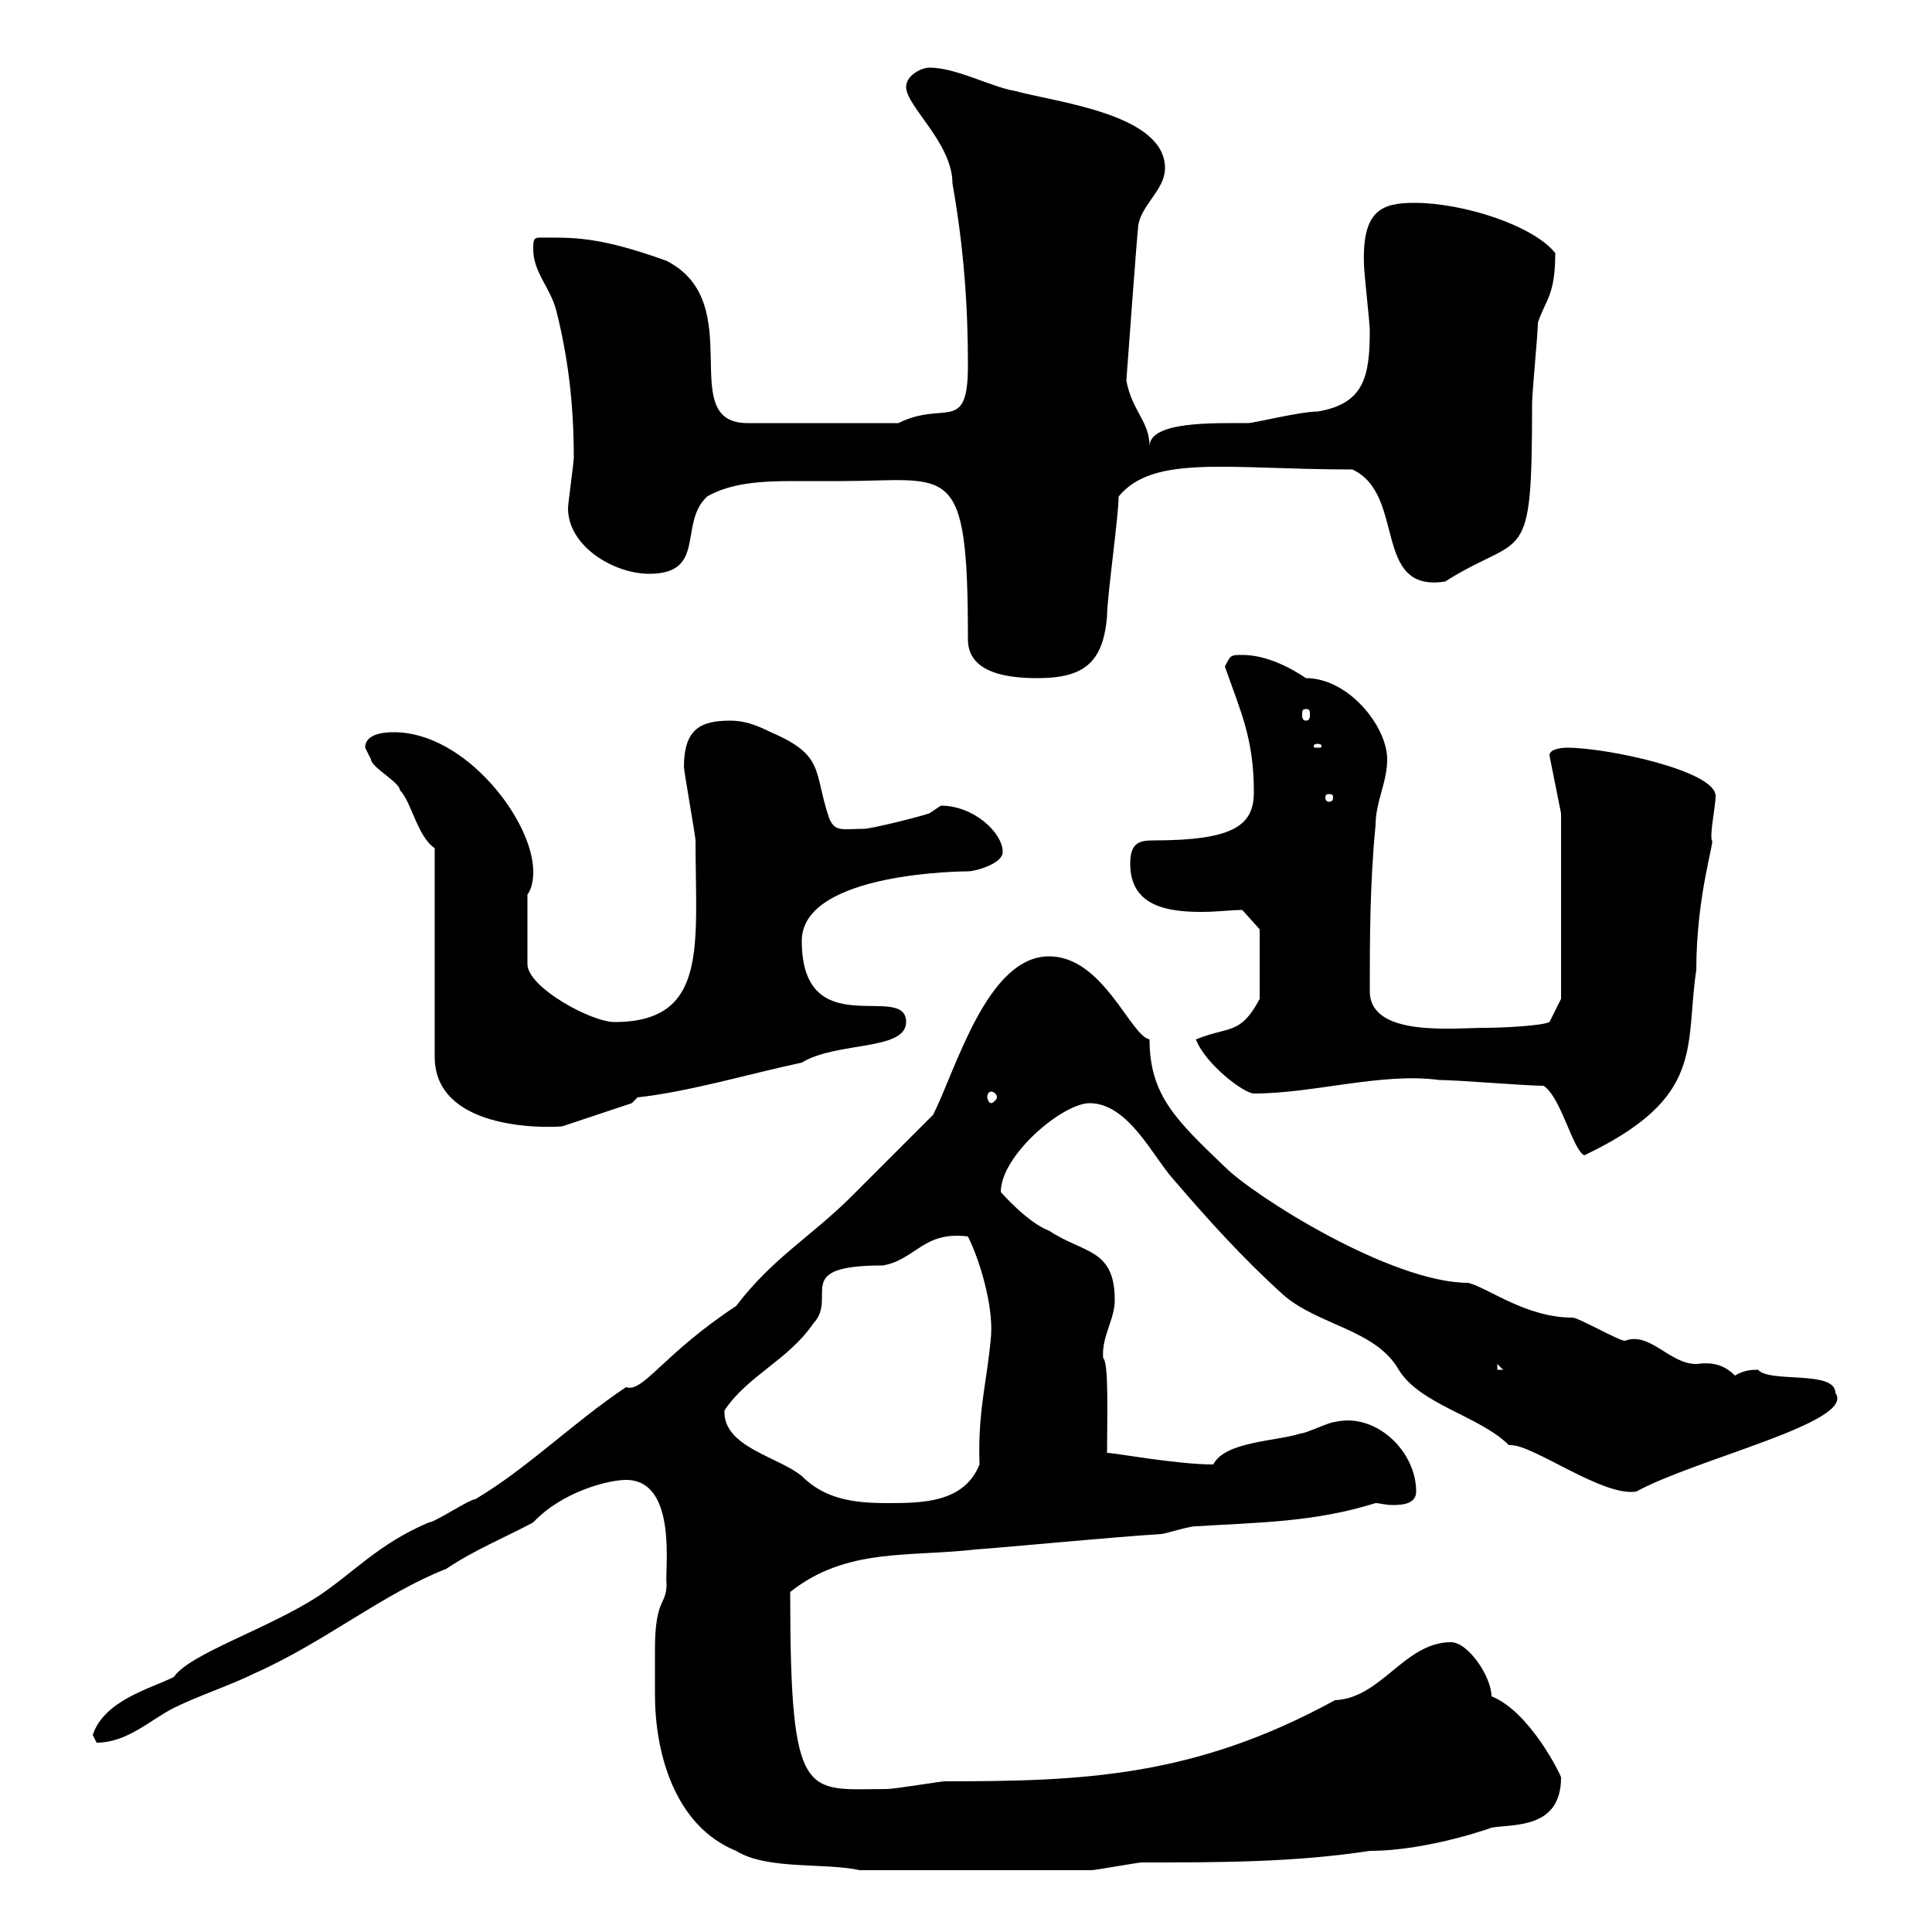 <svg xmlns="http://www.w3.org/2000/svg" xmlns:xlink="http://www.w3.org/1999/xlink" width="300" height="300"><path d="M101.70 256.20C101.70 258.30 101.70 260.70 101.70 263.10C101.70 272.10 104.70 283.50 114.30 287.40C119.10 290.40 128.10 289.20 133.50 290.40C146.40 290.40 161.40 290.40 169.50 290.40C170.10 290.40 176.70 289.20 177.30 289.20C189.30 289.20 201 289.20 212.70 287.40C222 287.40 232.50 283.50 231.60 283.80C234.90 283.20 242.40 284.10 242.40 276C242.40 275.70 237.60 265.80 231.60 263.40C231.60 260.40 228 255 225.30 255C218.10 255 214.50 263.70 207.30 264C185.40 276 168 276.60 146.70 276.60C146.10 276.60 138.90 277.80 137.70 277.80C125.10 277.80 122.70 280.20 122.70 247.20C131.40 240.30 141 241.80 151.50 240.60C159.30 240 171.30 238.80 180.30 238.20C180.90 238.20 184.50 237 185.70 237C195.30 236.40 204 236.40 213.60 233.40C214.20 233.40 215.10 233.70 216.30 233.70C218.10 233.70 219.90 233.40 219.90 231.60C219.90 225.30 213.60 219.30 207.30 220.80C206.40 220.80 202.80 222.60 201.90 222.60C198.30 223.80 190.20 223.80 188.40 227.40C182.70 227.40 173.10 225.60 171.90 225.60C171.90 220.50 172.20 211.50 171.30 210.90C171 207.60 173.10 204.90 173.10 201.90C173.10 193.80 168.30 194.70 162.90 191.10C159.60 189.90 155.40 185.10 155.40 185.10C155.40 179.40 165 171.30 169.20 171.30C175.20 171.30 179.10 179.70 182.10 183C187.50 189.30 192.90 195.30 199.20 201C204.60 205.80 213.60 206.40 217.20 212.70C220.50 218.10 229.80 219.90 234.30 224.40C234.30 224.40 234.60 224.40 234.60 224.40C238.20 224.40 249 232.50 254.10 231.60C263.40 226.50 288.30 220.80 285 216.30C285 212.70 274.80 214.80 273 212.70C272.10 212.70 270.90 212.70 269.40 213.60C267.60 211.80 265.80 211.50 263.40 211.80C259.20 211.80 256.20 206.70 252.30 208.20C251.40 208.20 245.10 204.60 244.20 204.60C237 204.60 231.30 200.10 228 199.20C216 199.20 194.70 185.70 190.20 181.20C182.70 174 178.50 170.10 178.50 161.40C175.50 160.80 171.30 148.50 162.90 148.50C153.30 148.50 148.50 165.90 144.90 173.10C143.10 174.90 134.10 183.90 132.30 185.70C126 192 120 195.30 114.30 202.80C102.90 210.30 99.90 216.30 97.20 215.40C89.10 220.80 81.90 228 73.80 232.80C72.90 232.80 67.50 236.40 66.60 236.40C58.80 239.70 54.90 244.20 49.50 247.80C41.70 252.90 29.40 256.80 27 260.40C23.40 262.20 16.20 264 14.40 269.40C14.40 269.40 15 270.60 15 270.60C19.80 270.60 23.40 267 27 265.20C30.60 263.40 36 261.60 39.60 259.80C50.40 255 59.40 247.50 69.30 243.60C73.80 240.60 78.30 238.80 82.80 236.40C87.30 231.60 94.50 229.80 97.20 229.80C105.30 229.80 103.20 243.90 103.50 246C103.50 249.30 101.70 248.10 101.70 256.20ZM112.50 219C116.10 213.60 122.40 211.20 126.30 205.50C130.20 201.30 122.70 196.50 137.10 196.50C142.20 195.60 143.40 191.10 150.30 192C152.10 195.60 154.20 202.50 153.90 207.30C153.30 214.50 151.80 219 152.10 227.40C149.70 233.40 143.10 233.40 137.70 233.40C132.60 233.40 128.10 232.80 124.50 229.20C120.90 226.20 112.20 224.70 112.50 219ZM232.50 211.80L233.40 212.70L232.50 212.70ZM239.70 168.60C242.40 170.40 244.20 178.50 246 179.40C264.90 170.40 261.60 162.60 263.40 150.60C263.40 138.90 266.40 130.20 265.80 130.50C265.50 129.30 266.40 125.10 266.40 123.60C266.40 119.70 249.60 116.10 243.30 116.10C243.30 116.10 240.60 116.10 240.60 117.30L242.40 126.30L242.40 155.10L240.60 158.70C239.40 159.30 233.10 159.60 230.70 159.60C225.60 159.60 212.70 161.10 212.70 153.90C212.70 146.40 212.70 137.10 213.60 128.10C213.60 124.50 215.40 121.50 215.40 117.90C215.40 112.80 209.40 105.30 202.80 105.30C200.10 103.50 196.50 101.70 192.90 101.70C191.10 101.70 191.10 101.70 190.20 103.50C192.60 110.40 194.70 114.60 194.70 123C194.70 128.10 191.70 130.50 179.10 130.50C177 130.50 175.50 130.80 175.50 134.10C175.50 140.70 181.20 141.60 186.60 141.60C189 141.60 191.10 141.30 192.90 141.30L195.60 144.30L195.60 155.10C192.60 160.80 190.80 159.30 185.70 161.40C187.20 165.30 193.20 169.80 194.70 169.80C204 169.80 214.50 166.50 223.50 167.70C226.20 167.70 237 168.60 239.70 168.60ZM67.50 131.70L67.50 164.10C67.50 175.20 83.70 175.20 87.30 174.90C90 174 98.10 171.30 98.10 171.30L99 170.40C107.10 169.50 116.10 166.80 124.50 165C129.90 161.70 140.70 163.20 140.70 158.70C140.70 152.40 124.50 162.30 124.50 146.10C124.50 135.30 150.30 135.30 150.30 135.30C151.50 135.30 155.70 134.10 155.70 132.30C155.70 129.30 151.20 125.10 146.10 125.10C146.10 125.10 144.30 126.30 144.30 126.30C142.50 126.90 135.30 128.70 134.10 128.70C130.80 128.70 129.60 129.30 128.70 126.90C126.30 119.70 128.10 117.30 119.70 113.70C117.30 112.50 115.50 111.90 113.40 111.90C108.90 111.90 106.20 113.10 106.20 119.10C106.20 119.70 108 129.90 108 130.50C108 146.70 110.10 158.70 95.40 158.70C91.80 158.70 81.90 153.30 81.90 149.70L81.90 138.90C82.80 137.70 82.80 135.90 82.80 135.30C82.80 127.50 72.30 113.70 61.20 113.70C60.30 113.70 56.70 113.70 56.70 116.10C56.70 116.10 57.60 117.90 57.60 117.90C57.60 119.10 62.10 121.50 62.10 122.70C63.90 124.50 64.80 129.90 67.50 131.70ZM153.90 169.50C154.20 169.50 154.80 169.80 154.80 170.40C154.80 170.70 154.20 171.30 153.90 171.30C153.60 171.30 153.30 170.70 153.30 170.40C153.30 169.80 153.60 169.50 153.90 169.50ZM206.40 123.30C207 123.30 207 123.60 207 123.90C207 123.90 207 124.50 206.40 124.50C205.80 124.50 205.80 123.90 205.80 123.90C205.80 123.60 205.80 123.30 206.40 123.30ZM204.60 115.50C205.20 115.50 205.20 115.80 205.20 115.80C205.20 116.10 205.20 116.10 204.60 116.10C204 116.10 204 116.10 204 115.80C204 115.80 204 115.50 204.60 115.50ZM202.80 110.10C203.40 110.10 203.40 110.40 203.40 111C203.40 111.30 203.40 111.90 202.80 111.90C202.20 111.90 202.20 111.30 202.20 111C202.20 110.40 202.20 110.10 202.80 110.10ZM130.50 74.70C147.60 74.70 150.30 71.10 150.30 99.30C150.30 104.70 156.90 105.30 161.10 105.30C168.30 105.30 171.30 102.90 171.90 95.70C171.90 92.70 173.70 80.10 173.70 77.10C179.10 70.50 190.80 72.90 210 72.90C218.40 76.80 213 92.10 224.40 90.30C236.70 82.50 237.90 88.80 237.90 62.70C237.90 60.90 238.80 51.90 238.80 50.10C240 46.50 241.50 45.90 241.50 39.30C238.20 35.10 227.40 31.50 219.60 31.50C214.50 31.50 211.50 32.70 211.80 41.10C211.80 42.30 212.70 50.10 212.70 51.30C212.70 58.50 211.80 62.70 204.60 63.90C201.90 63.90 194.70 65.70 193.80 65.70C188.40 65.70 178.50 65.40 178.50 69.30C178.50 65.40 175.80 63.90 174.90 59.10C174.90 59.10 176.70 34.50 176.70 35.70C176.70 32.10 180.90 29.70 180.90 26.10C180.90 17.70 164.10 15.90 157.50 14.10C153.90 13.50 148.50 10.50 144.30 10.50C143.10 10.50 140.70 11.70 140.70 13.50C140.70 16.50 147.90 22.20 147.90 28.50C149.70 38.70 150.30 47.70 150.30 56.70C150.30 67.50 146.70 62.10 139.50 65.70L116.10 65.70C104.70 65.70 116.40 47.10 103.50 40.50C92.70 36.60 88.80 36.90 83.70 36.90C82.80 36.90 82.80 37.50 82.80 38.70C82.80 42.30 85.50 44.70 86.40 48.30C88.20 55.50 89.10 62.70 89.10 71.10C89.10 71.70 88.20 78.30 88.20 78.90C88.20 84.90 95.40 89.10 100.80 89.10C109.80 89.10 105.30 81.30 109.80 77.10C113.40 75 118.20 74.70 123 74.70C126 74.70 128.40 74.70 130.50 74.70Z"/></svg>